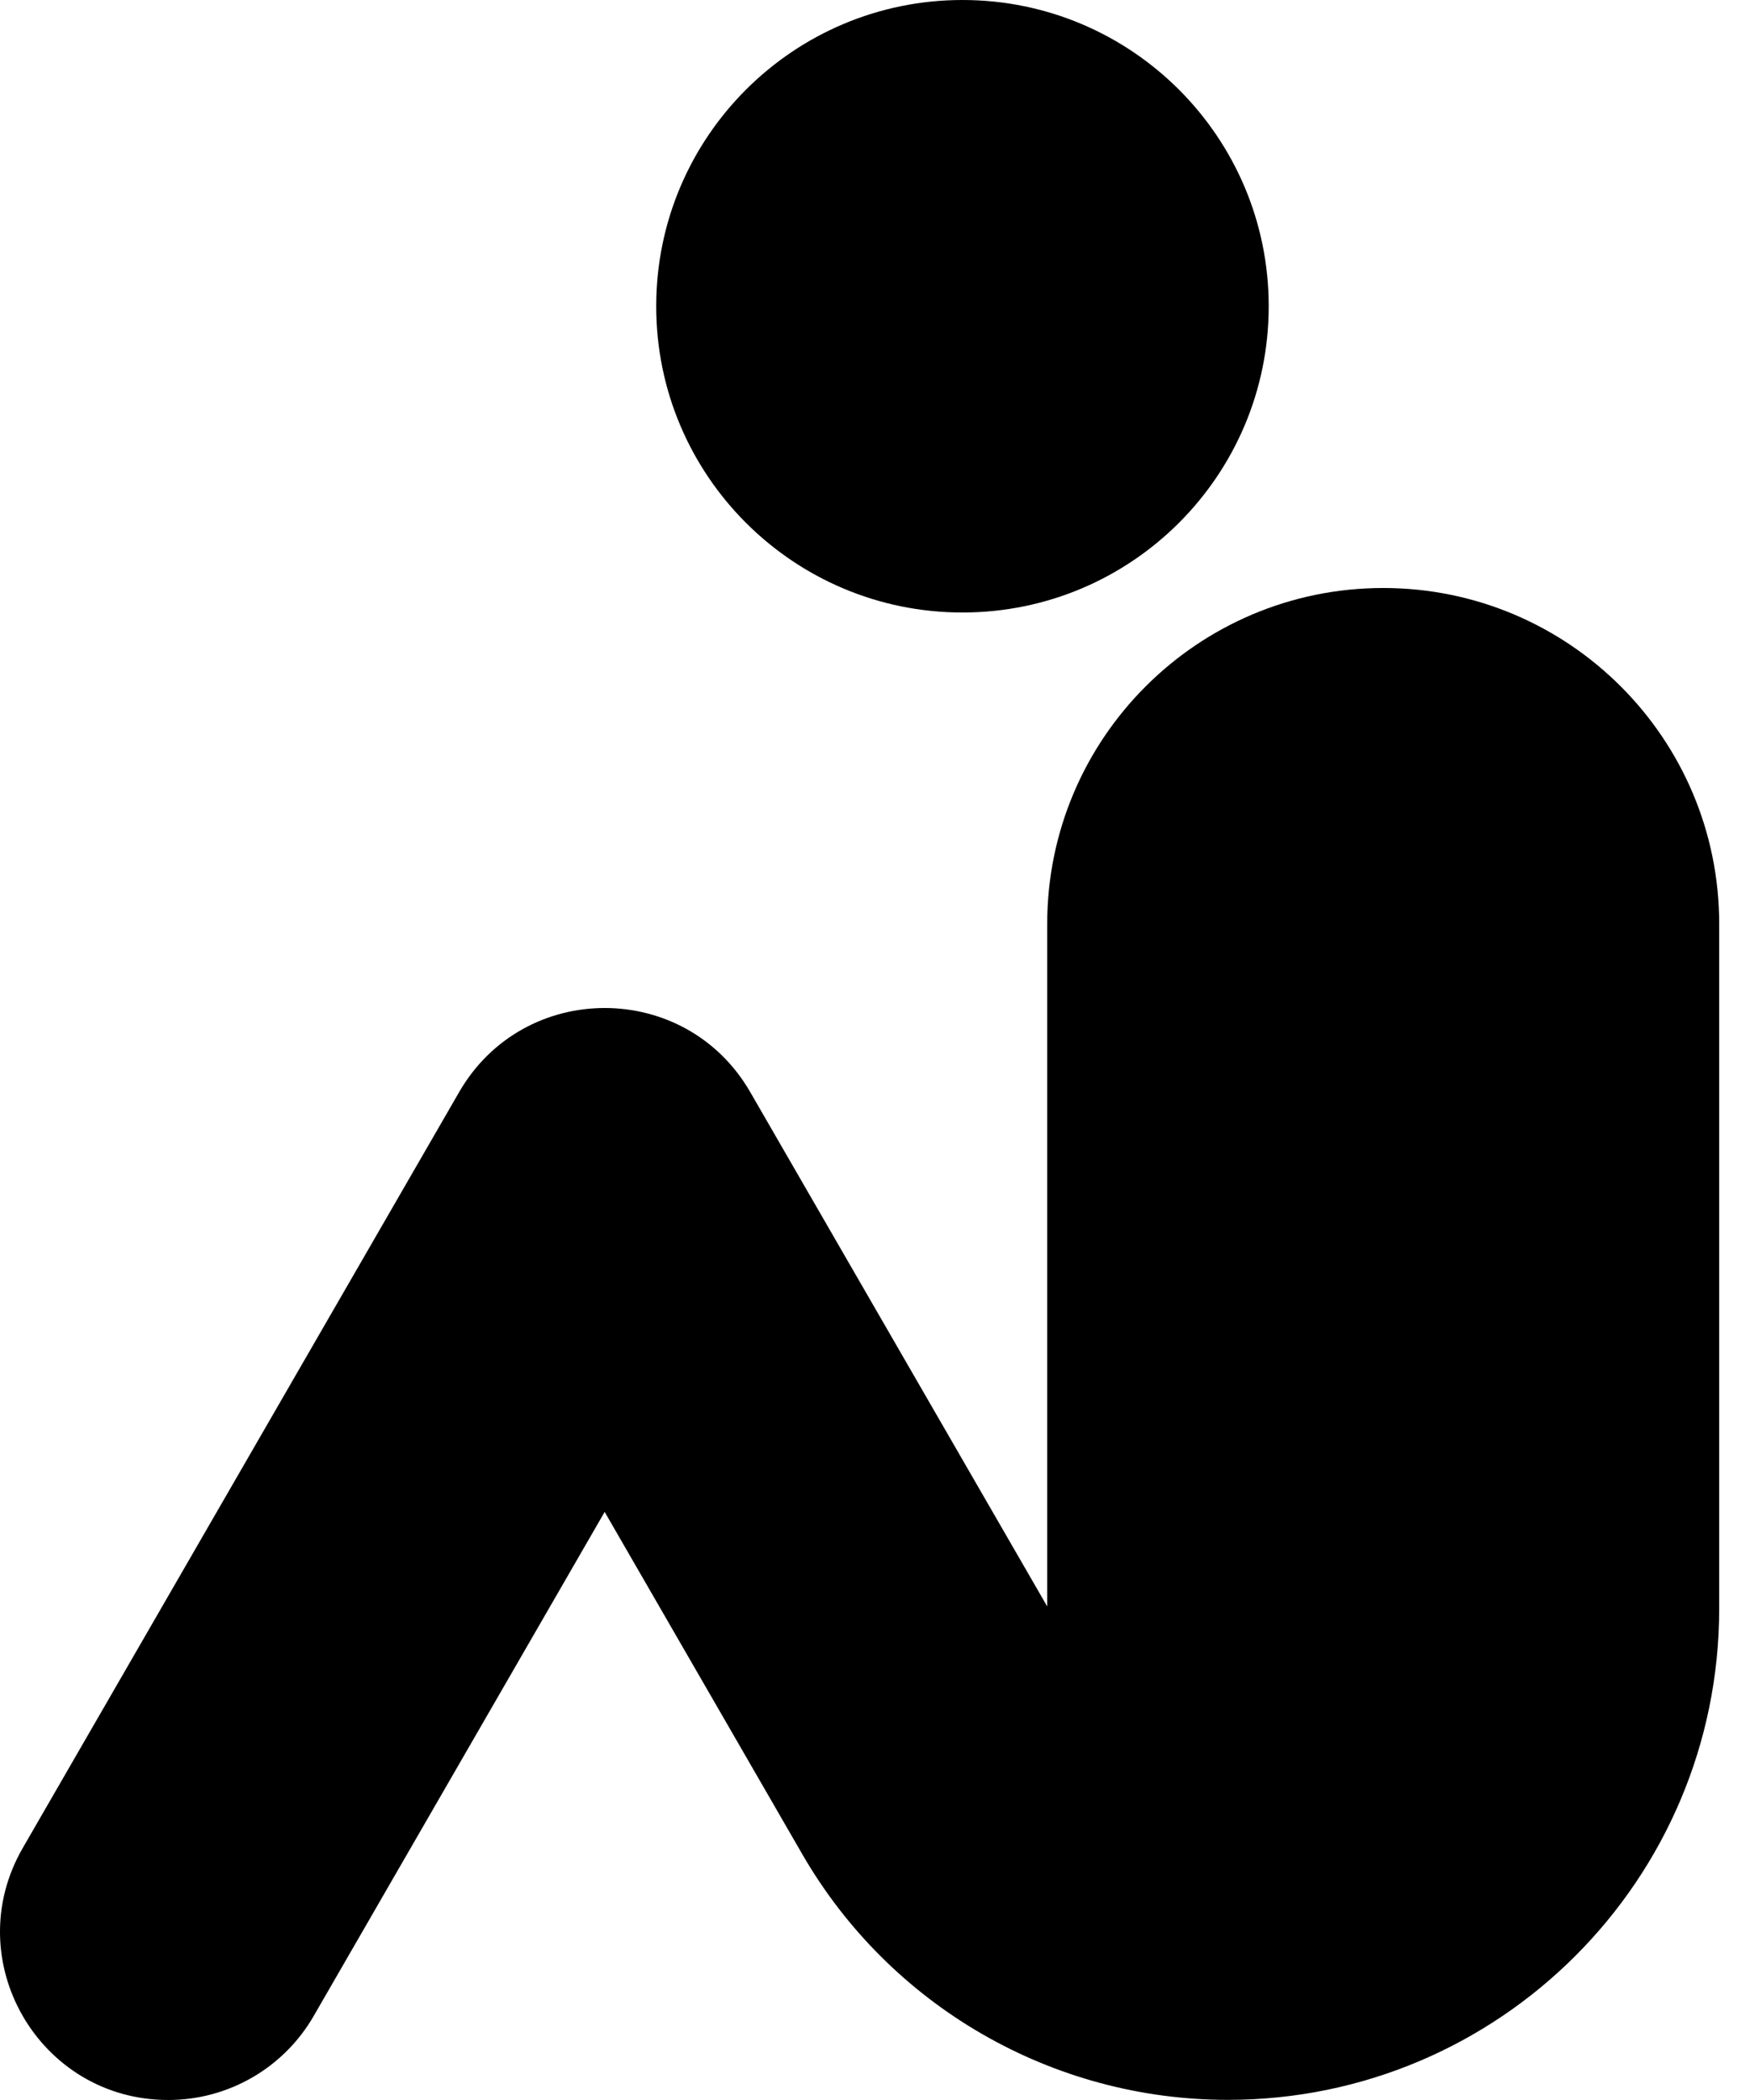 <svg width="40" height="48" viewBox="0 0 40 48" fill="none" xmlns="http://www.w3.org/2000/svg">
<path d="M31.617 13.44C35.858 13.441 39.296 16.879 39.296 21.12V36.766C39.296 42.967 34.271 47.994 28.07 47.997C24.056 47.999 20.346 45.858 18.338 42.382L13.821 34.558L7.17 46.08C6.485 47.268 5.218 48 3.846 48C0.89 48 -0.958 44.8 0.52 42.24L10.496 24.96C11.975 22.4 15.669 22.4 17.147 24.96L23.936 36.718V21.12C23.936 16.879 27.375 13.44 31.617 13.44Z" fill="black"/>
<path d="M21.999 0C25.865 0 28.999 3.134 28.999 7C28.999 10.866 25.865 14 21.999 14C18.134 14 14.999 10.866 14.999 7C14.999 3.134 18.134 7.2673e-05 21.999 0Z" fill="black"/>
</svg>
